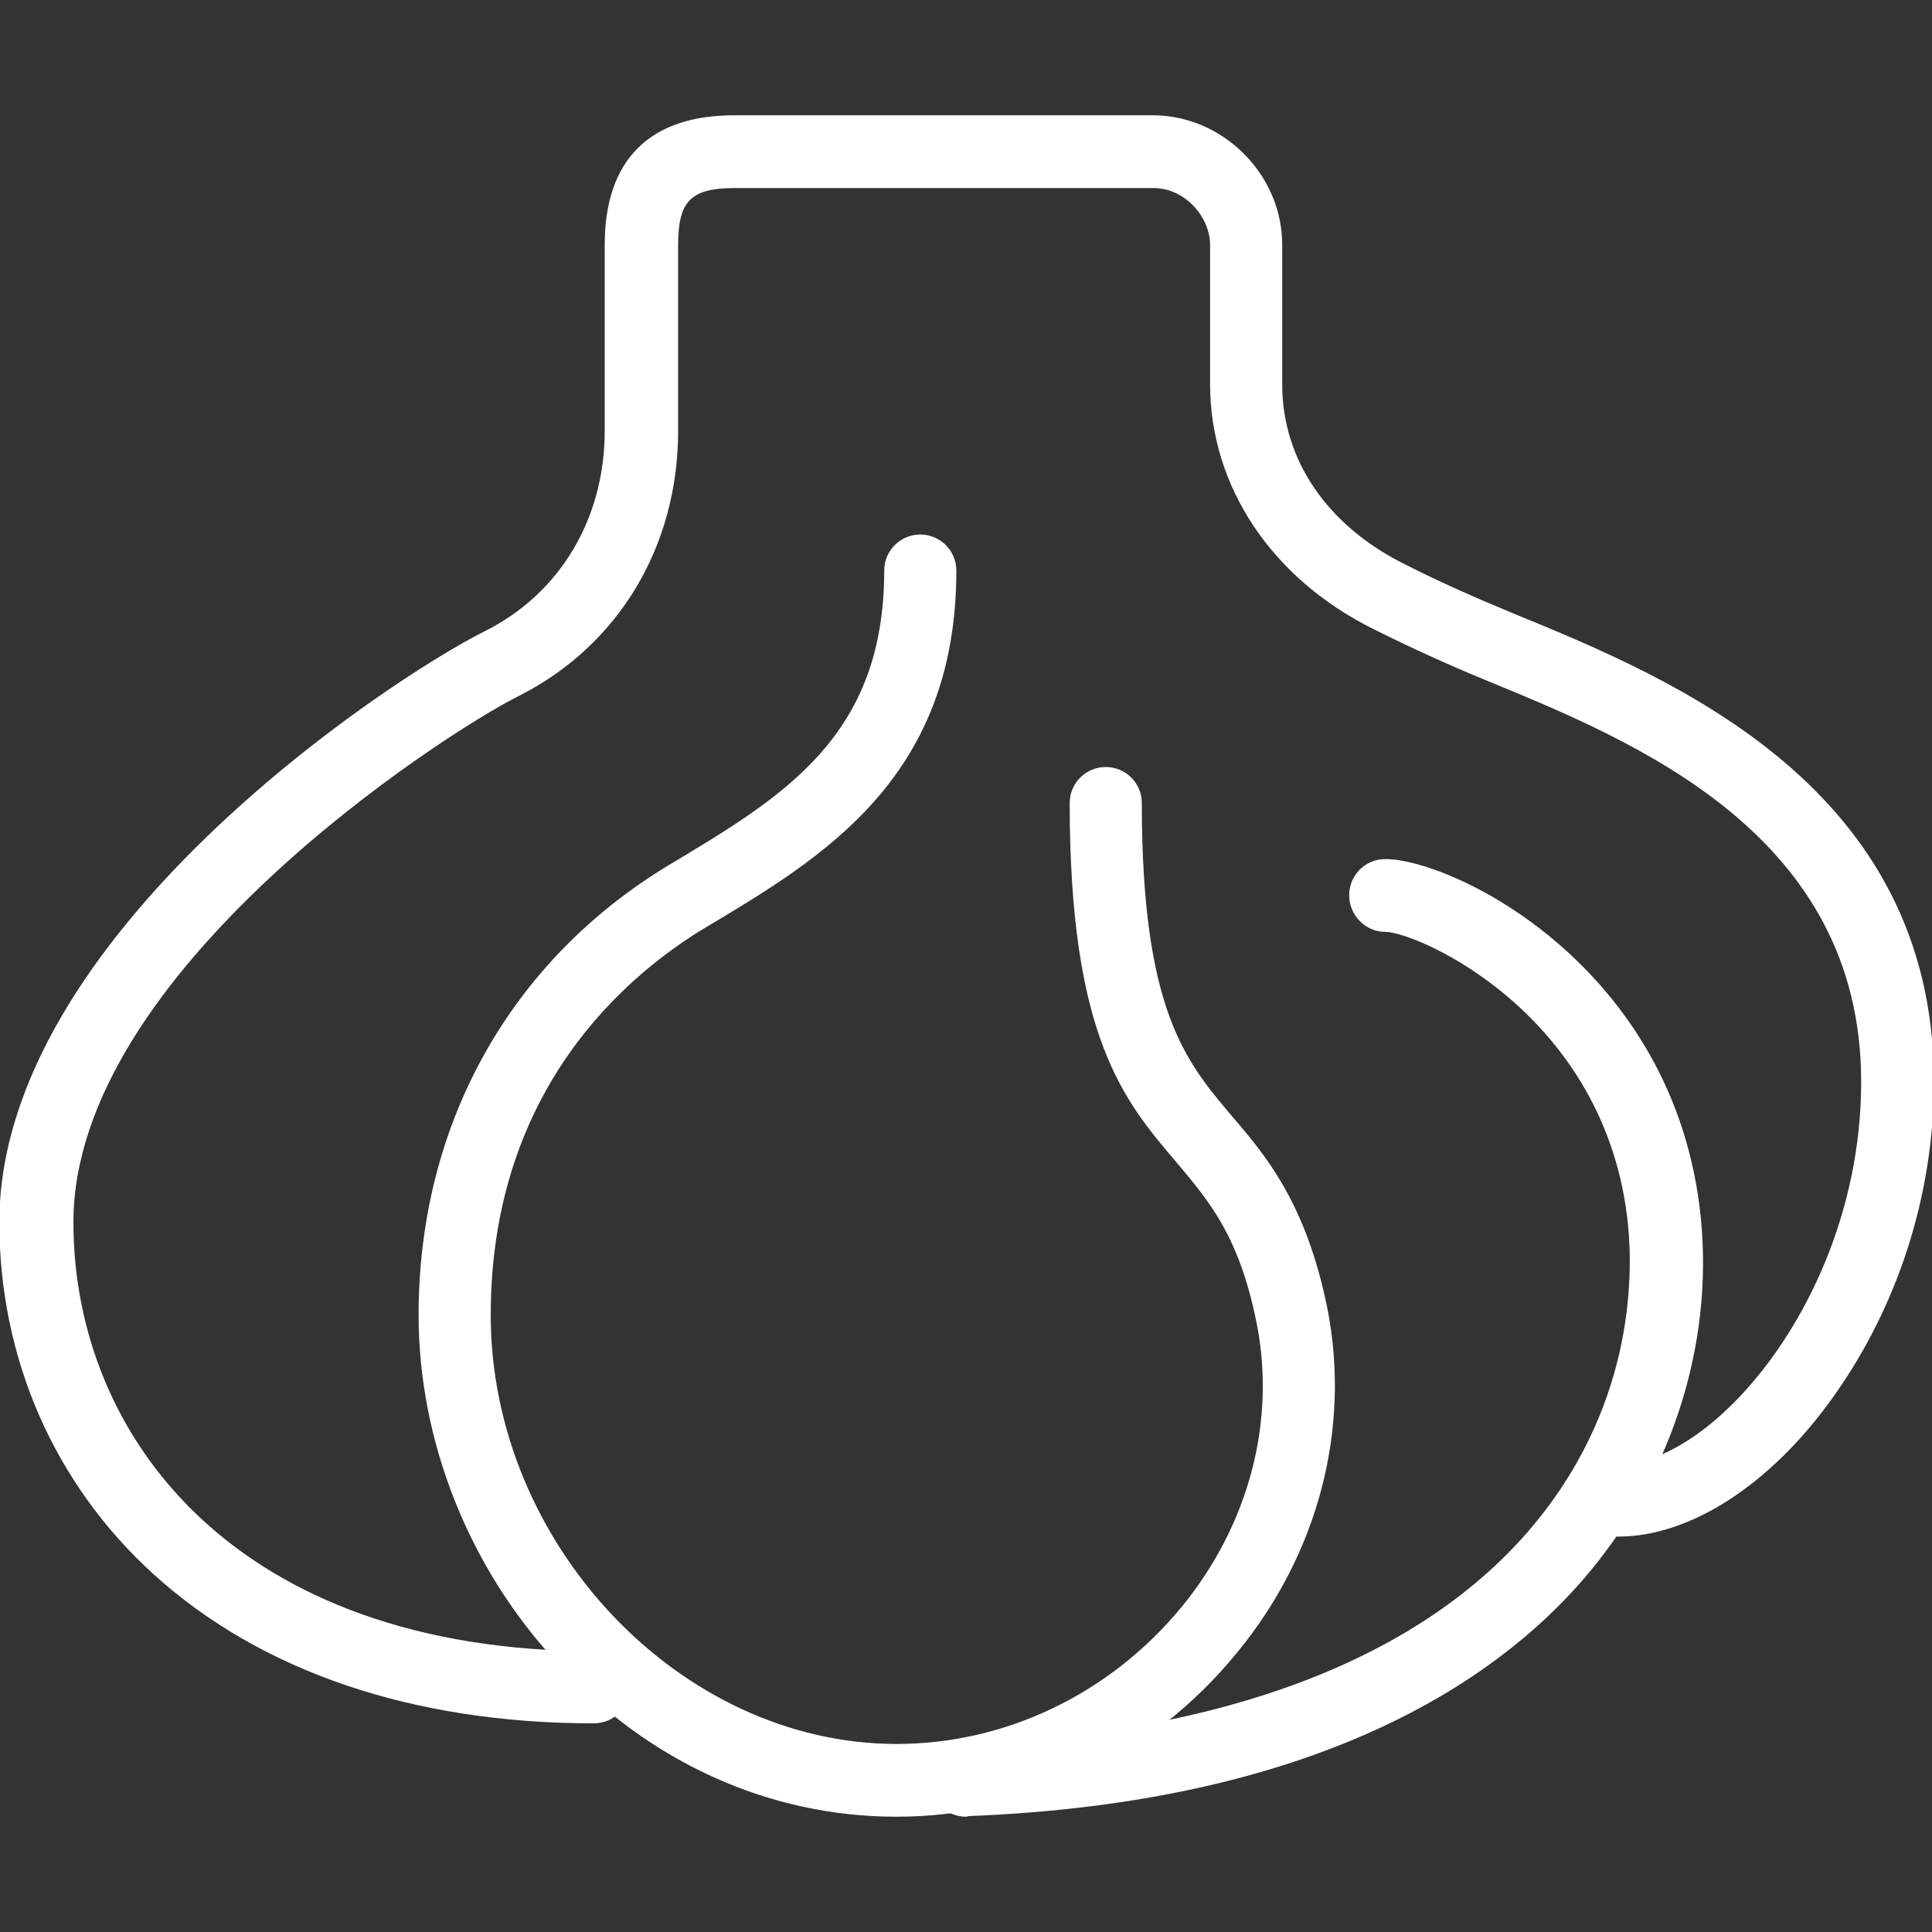 <?xml version="1.0" encoding="utf-8"?>
<!-- Generator: Adobe Illustrator 27.5.0, SVG Export Plug-In . SVG Version: 6.00 Build 0)  -->
<svg version="1.1" id="レイヤー_1" xmlns="http://www.w3.org/2000/svg" xmlns:xlink="http://www.w3.org/1999/xlink" x="0px"
	 y="0px" viewBox="0 0 300 300" style="enable-background:new 0 0 300 300;" xml:space="preserve">
<rect x="0" y="0" width="300" height="300" fill="#333333" stroke="none"/>
<style type="text/css">
	.st0{fill:#FFFFFF;}
</style>
<g>
	<path class="st0" d="M139.2,282.1c-19.7,0-38.4-8.4-52.6-23.8C72.8,243.5,65,223.8,65,204.2c0-29.6,14.2-55,38.9-69.9
		c17.9-10.7,33.4-20,33.4-45.7c0-3.1,2.5-5.6,5.6-5.6s5.6,2.5,5.6,5.6c0,32.1-20.6,44.5-38.9,55.4c-12.5,7.5-33.4,25.3-33.4,60.2
		c0,35.5,29.4,66.6,63,66.6c17,0,33.2-7.8,44.3-21.3c10.4-12.7,14.7-28.8,11.6-44.2c-2.7-13.3-7.2-18.6-12.4-24.8
		c-8.2-9.6-16.6-19.5-16.6-55.8c0-3.1,2.5-5.6,5.6-5.6s5.6,2.5,5.6,5.6c0,32.1,6.8,40.1,13.9,48.5c5.5,6.4,11.6,13.7,14.9,29.9
		c3.7,18.7-1.4,38.2-14,53.5C178.9,272.8,159.6,282.1,139.2,282.1z"/>
	<path class="st0" d="M150,282.1c-3,0-5.5-2.4-5.6-5.4c-0.1-3.1,2.3-5.7,5.4-5.9c39.9-1.6,70.1-13,87.4-32.9
		c16.5-19,16.4-39.6,15.6-47.7c-3.3-32.8-32.8-45.5-37.7-45.5c-3.1,0-5.6-2.6-5.6-5.7c0-3.1,2.5-5.6,5.6-5.6
		c10.5,0,45.1,16.7,49,55.7c2,20-4.7,40.5-18.3,56.2c-13.5,15.6-41.1,34.6-95.4,36.7C150.1,282.1,150.1,282.1,150,282.1z"/>
	<path class="st0" d="M92.2,267.6c-28,0-51.7-8-68.4-23.2c-15.4-14-23.9-33.5-23.9-54.6c0-44.4,60.4-84.3,75.4-91.8
		c11.6-5.8,18.6-17.4,18.6-31.1V38c0-13.1,6.9-20.1,20.1-20.1h65c10.9,0,20.1,9.2,20.1,20.1v21.7c0,11.7,7,22,19.2,28
		c5.3,2.7,11,5.2,16.8,7.6c24.4,10,65.2,26.7,65.2,72.7c0,17.5-5.6,34.9-15.7,49c-9.7,13.6-22.2,21.6-33.3,21.6
		c-3.1,0-5.6-2.5-5.6-5.6s2.5-5.6,5.6-5.6c14.9,0,37.7-26.6,37.7-59.4c0-38.5-35-52.8-58.1-62.3c-6.1-2.5-12-5.2-17.6-8
		c-15.9-7.9-25.4-22.2-25.4-38.1V38c0-4.2-3.8-8.8-8.8-8.8h-65c-6.8,0-8.8,2-8.8,8.8v28.9c0,18-9.3,33.4-24.8,41.2
		c-11.4,5.7-69.1,42.8-69.1,81.7c0,33.2,25.1,66.6,81.1,66.6c3.1,0,5.6,2.5,5.6,5.6C97.8,265.1,95.3,267.6,92.2,267.6z"/>
</g>
</svg>
